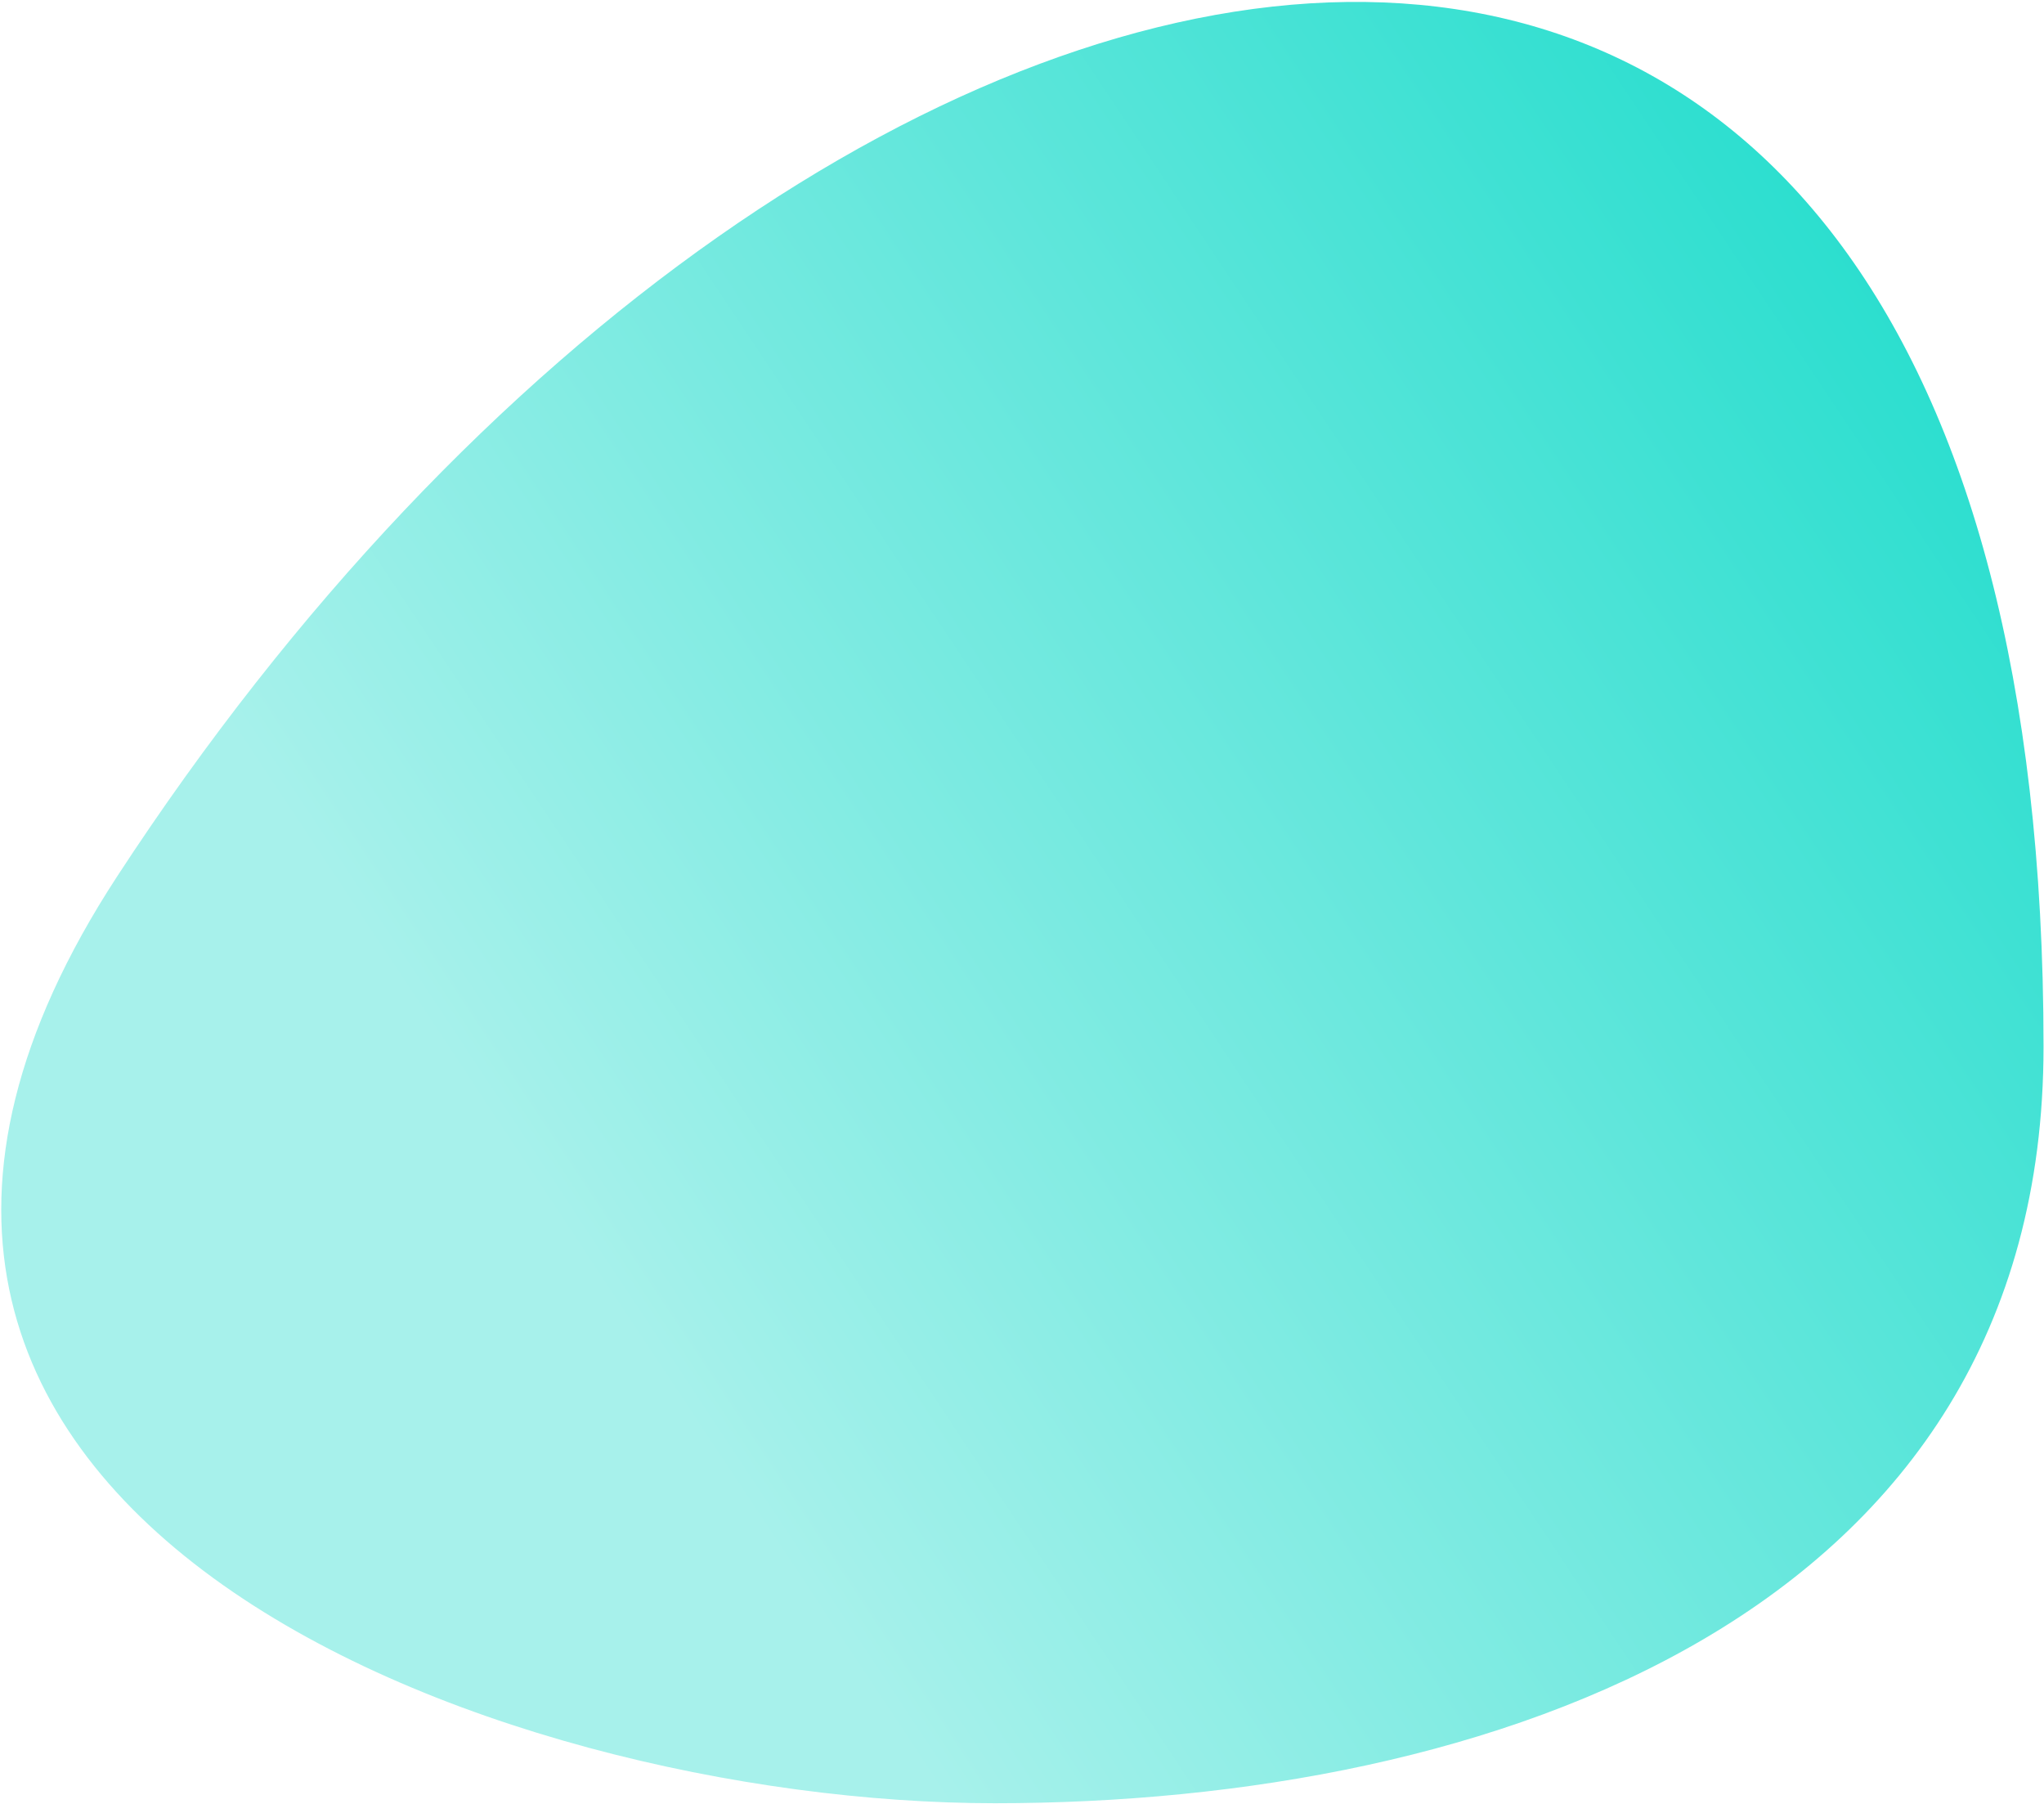 <?xml version="1.0" encoding="UTF-8"?>
<svg width="951px" height="839px" viewBox="0 0 951 839" version="1.1" xmlns="http://www.w3.org/2000/svg" xmlns:xlink="http://www.w3.org/1999/xlink">
    <title>organic-shape-seaglass</title>
    <defs>
        <linearGradient x1="97.027%" y1="28.853%" x2="33.542%" y2="69.315%" id="linearGradient-1">
            <stop stop-color="#23DDCD" offset="0%"></stop>
            <stop stop-color="#A7F1EB" offset="100%"></stop>
            <stop stop-color="#A7F1EB" offset="100%"></stop>
            <stop stop-color="#A7F1EB" offset="100%"></stop>
        </linearGradient>
    </defs>
    <g id="organic-shape-seaglass" stroke="none" stroke-width="1" fill="none" fill-rule="evenodd">
        <path d="M462.921,838.804 C691.951,838.804 950.783,752.408 950.783,486.888 C950.783,-196.614 385.344,-99.126 54.509,407.663 C-138.244,702.926 230.016,838.804 462.921,838.804 Z" id="Fill-1" fill="url(#linearGradient-1)"></path>
    </g>
</svg>